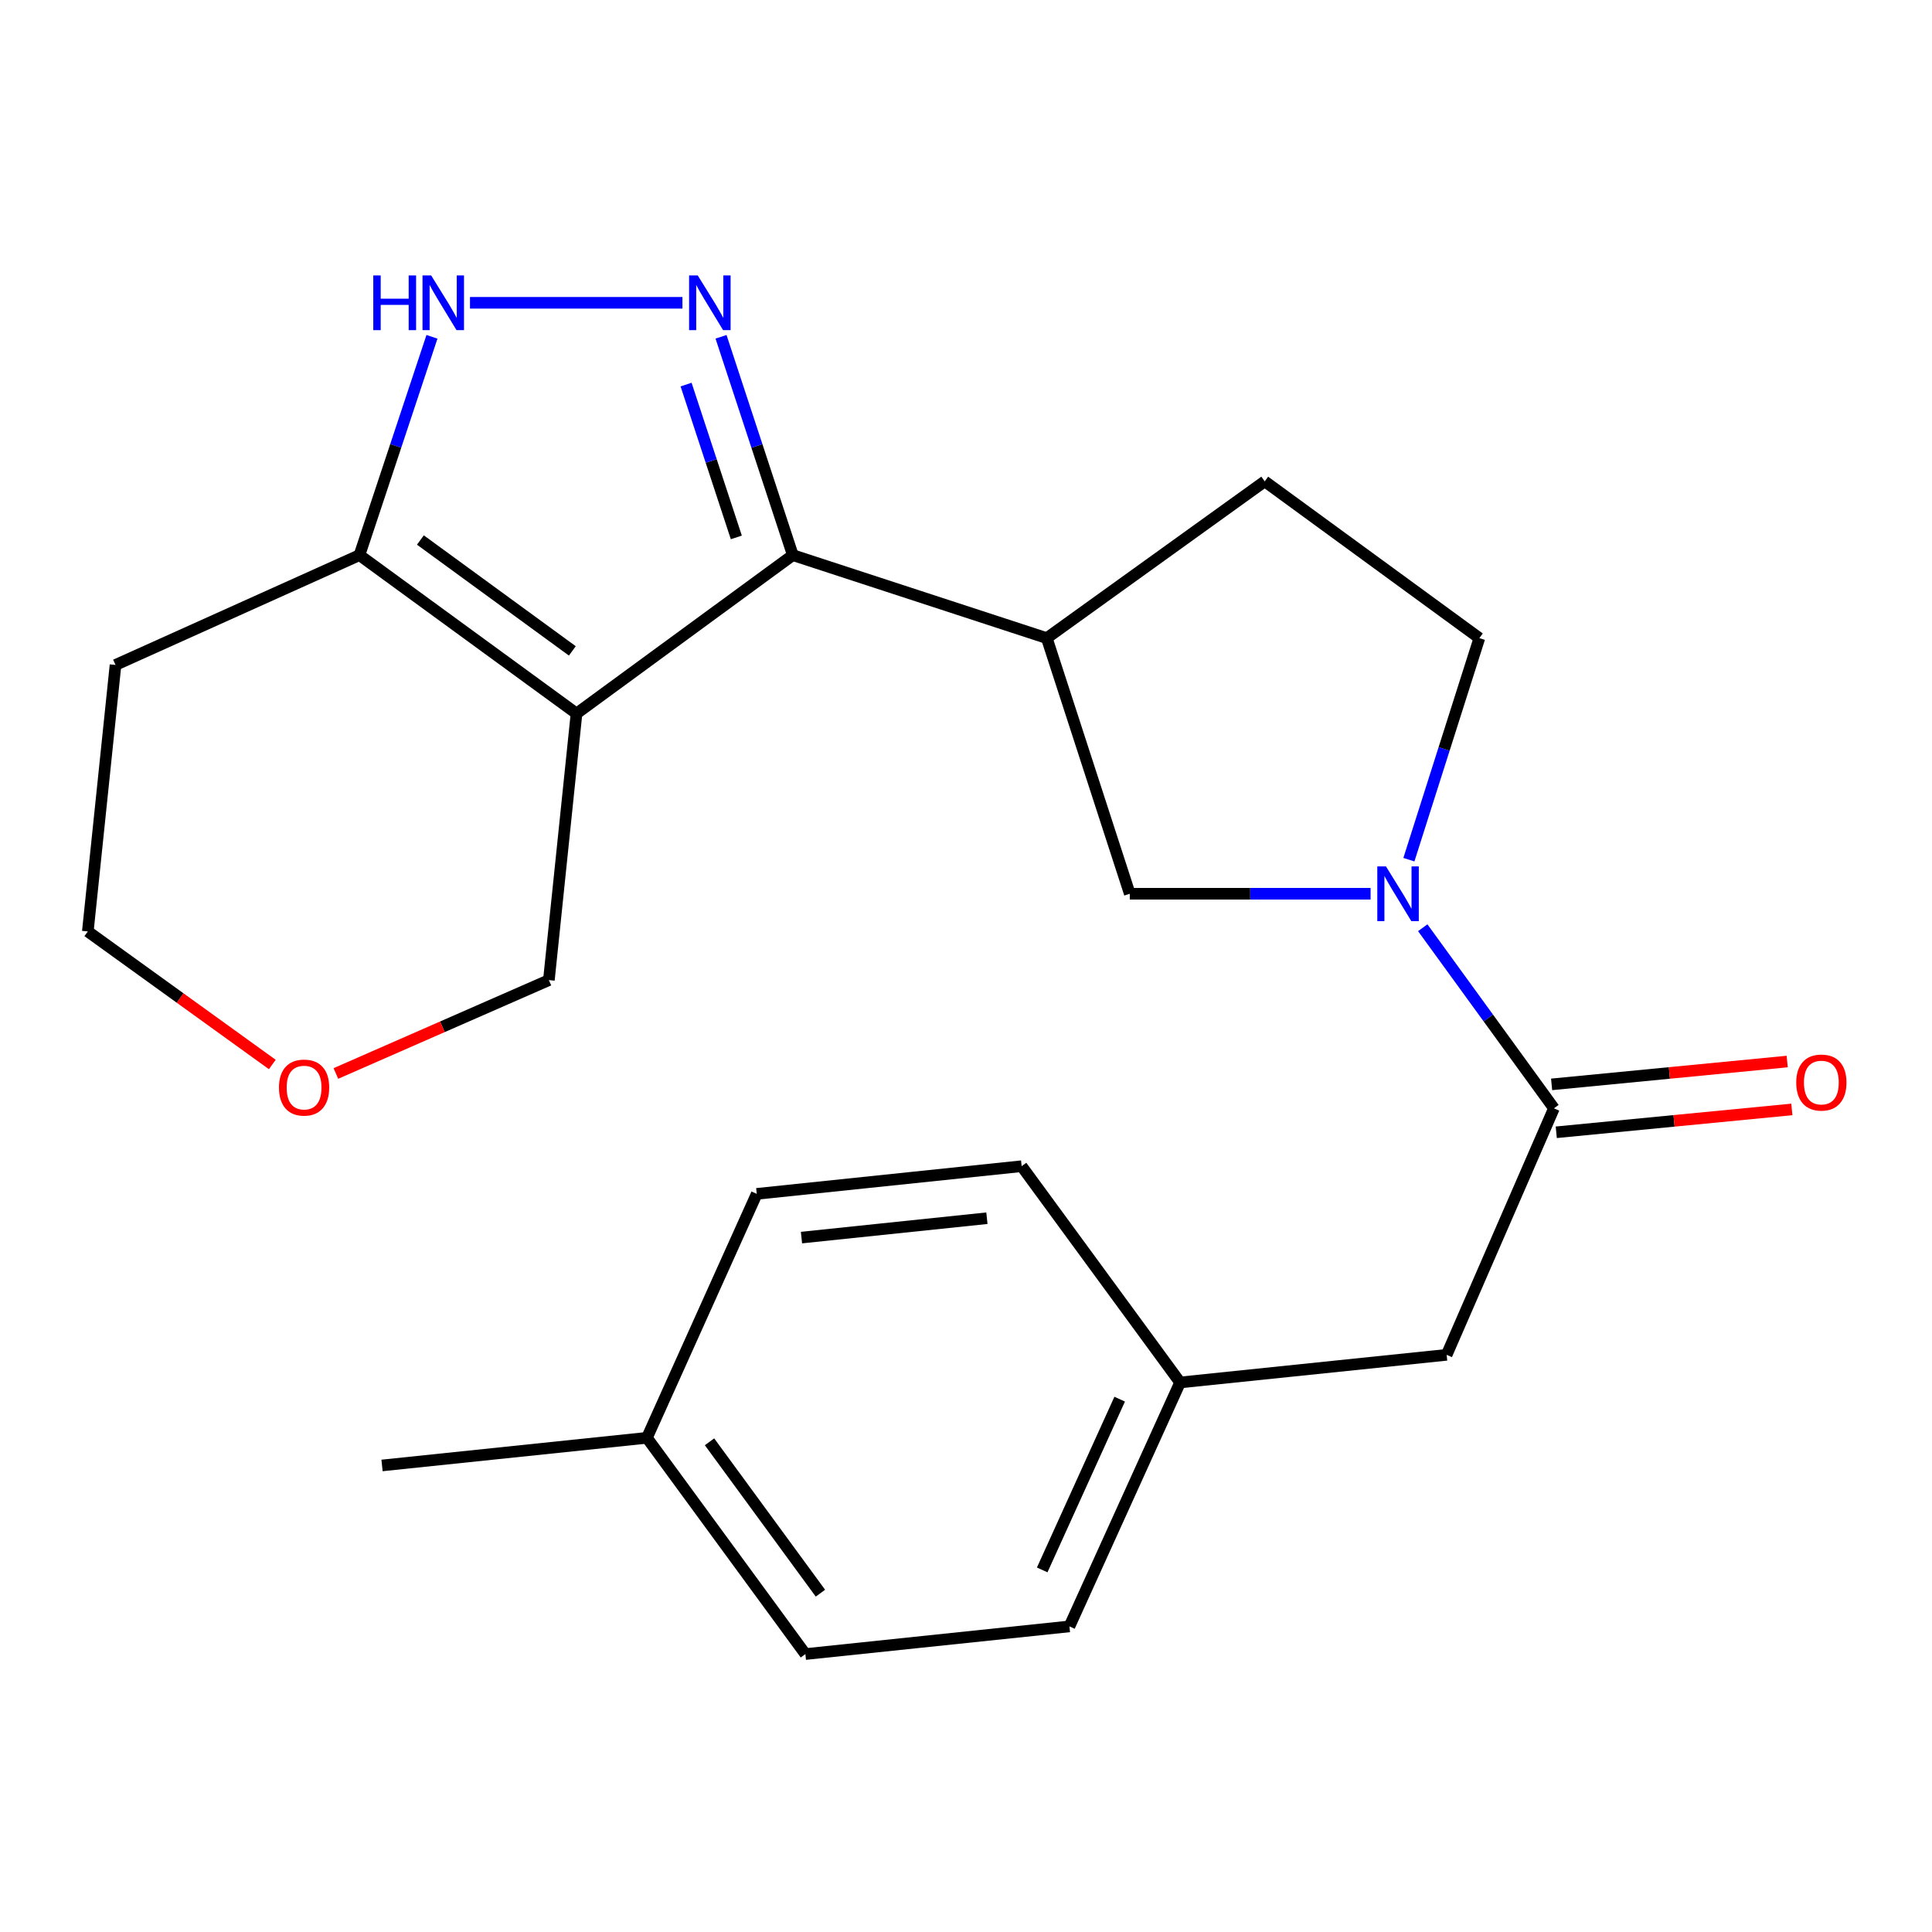 <?xml version='1.0' encoding='iso-8859-1'?>
<svg version='1.1' baseProfile='full'
              xmlns='http://www.w3.org/2000/svg'
                      xmlns:rdkit='http://www.rdkit.org/xml'
                      xmlns:xlink='http://www.w3.org/1999/xlink'
                  xml:space='preserve'
width='1000px' height='1000px' viewBox='0 0 1000 1000'>
<!-- END OF HEADER -->
<rect style='opacity:1.0;fill:#FFFFFF;stroke:none' width='1000' height='1000' x='0' y='0'> </rect>
<path class='bond-0' d='M 298.408,369.322 L 410.36,287.334' style='fill:none;fill-rule:evenodd;stroke:#000000;stroke-width:6px;stroke-linecap:butt;stroke-linejoin:miter;stroke-opacity:1' />
<path class='bond-4' d='M 298.408,369.322 L 186.055,287.334' style='fill:none;fill-rule:evenodd;stroke:#000000;stroke-width:6px;stroke-linecap:butt;stroke-linejoin:miter;stroke-opacity:1' />
<path class='bond-4' d='M 296.24,336.901 L 217.593,279.509' style='fill:none;fill-rule:evenodd;stroke:#000000;stroke-width:6px;stroke-linecap:butt;stroke-linejoin:miter;stroke-opacity:1' />
<path class='bond-12' d='M 298.408,369.322 L 284.098,507.307' style='fill:none;fill-rule:evenodd;stroke:#000000;stroke-width:6px;stroke-linecap:butt;stroke-linejoin:miter;stroke-opacity:1' />
<path class='bond-1' d='M 410.36,287.334 L 391.78,230.829' style='fill:none;fill-rule:evenodd;stroke:#000000;stroke-width:6px;stroke-linecap:butt;stroke-linejoin:miter;stroke-opacity:1' />
<path class='bond-1' d='M 391.78,230.829 L 373.201,174.323' style='fill:none;fill-rule:evenodd;stroke:#0000FF;stroke-width:6px;stroke-linecap:butt;stroke-linejoin:miter;stroke-opacity:1' />
<path class='bond-1' d='M 381.121,278.164 L 368.115,238.61' style='fill:none;fill-rule:evenodd;stroke:#000000;stroke-width:6px;stroke-linecap:butt;stroke-linejoin:miter;stroke-opacity:1' />
<path class='bond-1' d='M 368.115,238.61 L 355.109,199.057' style='fill:none;fill-rule:evenodd;stroke:#0000FF;stroke-width:6px;stroke-linecap:butt;stroke-linejoin:miter;stroke-opacity:1' />
<path class='bond-6' d='M 410.36,287.334 L 541.812,330.294' style='fill:none;fill-rule:evenodd;stroke:#000000;stroke-width:6px;stroke-linecap:butt;stroke-linejoin:miter;stroke-opacity:1' />
<path class='bond-23' d='M 353.225,156.726 L 243.265,156.726' style='fill:none;fill-rule:evenodd;stroke:#0000FF;stroke-width:6px;stroke-linecap:butt;stroke-linejoin:miter;stroke-opacity:1' />
<path class='bond-2' d='M 709.417,462.604 L 647.094,462.604' style='fill:none;fill-rule:evenodd;stroke:#0000FF;stroke-width:6px;stroke-linecap:butt;stroke-linejoin:miter;stroke-opacity:1' />
<path class='bond-2' d='M 647.094,462.604 L 584.772,462.604' style='fill:none;fill-rule:evenodd;stroke:#000000;stroke-width:6px;stroke-linecap:butt;stroke-linejoin:miter;stroke-opacity:1' />
<path class='bond-5' d='M 736.408,480.196 L 770.362,526.933' style='fill:none;fill-rule:evenodd;stroke:#0000FF;stroke-width:6px;stroke-linecap:butt;stroke-linejoin:miter;stroke-opacity:1' />
<path class='bond-5' d='M 770.362,526.933 L 804.315,573.67' style='fill:none;fill-rule:evenodd;stroke:#000000;stroke-width:6px;stroke-linecap:butt;stroke-linejoin:miter;stroke-opacity:1' />
<path class='bond-25' d='M 729.237,444.973 L 747.476,387.633' style='fill:none;fill-rule:evenodd;stroke:#0000FF;stroke-width:6px;stroke-linecap:butt;stroke-linejoin:miter;stroke-opacity:1' />
<path class='bond-25' d='M 747.476,387.633 L 765.716,330.294' style='fill:none;fill-rule:evenodd;stroke:#000000;stroke-width:6px;stroke-linecap:butt;stroke-linejoin:miter;stroke-opacity:1' />
<path class='bond-3' d='M 223.585,174.327 L 204.82,230.831' style='fill:none;fill-rule:evenodd;stroke:#0000FF;stroke-width:6px;stroke-linecap:butt;stroke-linejoin:miter;stroke-opacity:1' />
<path class='bond-3' d='M 204.82,230.831 L 186.055,287.334' style='fill:none;fill-rule:evenodd;stroke:#000000;stroke-width:6px;stroke-linecap:butt;stroke-linejoin:miter;stroke-opacity:1' />
<path class='bond-14' d='M 186.055,287.334 L 59.793,344.175' style='fill:none;fill-rule:evenodd;stroke:#000000;stroke-width:6px;stroke-linecap:butt;stroke-linejoin:miter;stroke-opacity:1' />
<path class='bond-9' d='M 804.315,573.67 L 748.776,701.261' style='fill:none;fill-rule:evenodd;stroke:#000000;stroke-width:6px;stroke-linecap:butt;stroke-linejoin:miter;stroke-opacity:1' />
<path class='bond-11' d='M 805.518,586.068 L 866.487,580.154' style='fill:none;fill-rule:evenodd;stroke:#000000;stroke-width:6px;stroke-linecap:butt;stroke-linejoin:miter;stroke-opacity:1' />
<path class='bond-11' d='M 866.487,580.154 L 927.455,574.241' style='fill:none;fill-rule:evenodd;stroke:#FF0000;stroke-width:6px;stroke-linecap:butt;stroke-linejoin:miter;stroke-opacity:1' />
<path class='bond-11' d='M 803.113,561.272 L 864.082,555.359' style='fill:none;fill-rule:evenodd;stroke:#000000;stroke-width:6px;stroke-linecap:butt;stroke-linejoin:miter;stroke-opacity:1' />
<path class='bond-11' d='M 864.082,555.359 L 925.05,549.445' style='fill:none;fill-rule:evenodd;stroke:#FF0000;stroke-width:6px;stroke-linecap:butt;stroke-linejoin:miter;stroke-opacity:1' />
<path class='bond-7' d='M 541.812,330.294 L 584.772,462.604' style='fill:none;fill-rule:evenodd;stroke:#000000;stroke-width:6px;stroke-linecap:butt;stroke-linejoin:miter;stroke-opacity:1' />
<path class='bond-10' d='M 541.812,330.294 L 654.622,249.15' style='fill:none;fill-rule:evenodd;stroke:#000000;stroke-width:6px;stroke-linecap:butt;stroke-linejoin:miter;stroke-opacity:1' />
<path class='bond-8' d='M 765.716,330.294 L 654.622,249.15' style='fill:none;fill-rule:evenodd;stroke:#000000;stroke-width:6px;stroke-linecap:butt;stroke-linejoin:miter;stroke-opacity:1' />
<path class='bond-15' d='M 748.776,701.261 L 610.818,715.558' style='fill:none;fill-rule:evenodd;stroke:#000000;stroke-width:6px;stroke-linecap:butt;stroke-linejoin:miter;stroke-opacity:1' />
<path class='bond-13' d='M 284.098,507.307 L 228.974,531.47' style='fill:none;fill-rule:evenodd;stroke:#000000;stroke-width:6px;stroke-linecap:butt;stroke-linejoin:miter;stroke-opacity:1' />
<path class='bond-13' d='M 228.974,531.47 L 173.851,555.633' style='fill:none;fill-rule:evenodd;stroke:#FF0000;stroke-width:6px;stroke-linecap:butt;stroke-linejoin:miter;stroke-opacity:1' />
<path class='bond-21' d='M 140.942,550.983 L 93.198,516.551' style='fill:none;fill-rule:evenodd;stroke:#FF0000;stroke-width:6px;stroke-linecap:butt;stroke-linejoin:miter;stroke-opacity:1' />
<path class='bond-21' d='M 93.198,516.551 L 45.455,482.118' style='fill:none;fill-rule:evenodd;stroke:#000000;stroke-width:6px;stroke-linecap:butt;stroke-linejoin:miter;stroke-opacity:1' />
<path class='bond-24' d='M 59.793,344.175 L 45.455,482.118' style='fill:none;fill-rule:evenodd;stroke:#000000;stroke-width:6px;stroke-linecap:butt;stroke-linejoin:miter;stroke-opacity:1' />
<path class='bond-17' d='M 610.818,715.558 L 528.803,603.62' style='fill:none;fill-rule:evenodd;stroke:#000000;stroke-width:6px;stroke-linecap:butt;stroke-linejoin:miter;stroke-opacity:1' />
<path class='bond-18' d='M 610.818,715.558 L 553.535,841.82' style='fill:none;fill-rule:evenodd;stroke:#000000;stroke-width:6px;stroke-linecap:butt;stroke-linejoin:miter;stroke-opacity:1' />
<path class='bond-18' d='M 579.54,724.204 L 539.441,812.588' style='fill:none;fill-rule:evenodd;stroke:#000000;stroke-width:6px;stroke-linecap:butt;stroke-linejoin:miter;stroke-opacity:1' />
<path class='bond-16' d='M 334.849,744.206 L 416.865,856.144' style='fill:none;fill-rule:evenodd;stroke:#000000;stroke-width:6px;stroke-linecap:butt;stroke-linejoin:miter;stroke-opacity:1' />
<path class='bond-16' d='M 367.247,746.273 L 424.658,824.63' style='fill:none;fill-rule:evenodd;stroke:#000000;stroke-width:6px;stroke-linecap:butt;stroke-linejoin:miter;stroke-opacity:1' />
<path class='bond-22' d='M 334.849,744.206 L 197.736,758.517' style='fill:none;fill-rule:evenodd;stroke:#000000;stroke-width:6px;stroke-linecap:butt;stroke-linejoin:miter;stroke-opacity:1' />
<path class='bond-26' d='M 334.849,744.206 L 391.69,617.944' style='fill:none;fill-rule:evenodd;stroke:#000000;stroke-width:6px;stroke-linecap:butt;stroke-linejoin:miter;stroke-opacity:1' />
<path class='bond-19' d='M 528.803,603.62 L 391.69,617.944' style='fill:none;fill-rule:evenodd;stroke:#000000;stroke-width:6px;stroke-linecap:butt;stroke-linejoin:miter;stroke-opacity:1' />
<path class='bond-19' d='M 510.824,630.546 L 414.845,640.573' style='fill:none;fill-rule:evenodd;stroke:#000000;stroke-width:6px;stroke-linecap:butt;stroke-linejoin:miter;stroke-opacity:1' />
<path class='bond-20' d='M 553.535,841.82 L 416.865,856.144' style='fill:none;fill-rule:evenodd;stroke:#000000;stroke-width:6px;stroke-linecap:butt;stroke-linejoin:miter;stroke-opacity:1' />
<path  class='atom-2' d='M 361.154 142.566
L 370.434 157.566
Q 371.354 159.046, 372.834 161.726
Q 374.314 164.406, 374.394 164.566
L 374.394 142.566
L 378.154 142.566
L 378.154 170.886
L 374.274 170.886
L 364.314 154.486
Q 363.154 152.566, 361.914 150.366
Q 360.714 148.166, 360.354 147.486
L 360.354 170.886
L 356.674 170.886
L 356.674 142.566
L 361.154 142.566
' fill='#0000FF'/>
<path  class='atom-3' d='M 717.368 448.444
L 726.648 463.444
Q 727.568 464.924, 729.048 467.604
Q 730.528 470.284, 730.608 470.444
L 730.608 448.444
L 734.368 448.444
L 734.368 476.764
L 730.488 476.764
L 720.528 460.364
Q 719.368 458.444, 718.128 456.244
Q 716.928 454.044, 716.568 453.364
L 716.568 476.764
L 712.888 476.764
L 712.888 448.444
L 717.368 448.444
' fill='#0000FF'/>
<path  class='atom-4' d='M 193.21 142.566
L 197.05 142.566
L 197.05 154.606
L 211.53 154.606
L 211.53 142.566
L 215.37 142.566
L 215.37 170.886
L 211.53 170.886
L 211.53 157.806
L 197.05 157.806
L 197.05 170.886
L 193.21 170.886
L 193.21 142.566
' fill='#0000FF'/>
<path  class='atom-4' d='M 223.17 142.566
L 232.45 157.566
Q 233.37 159.046, 234.85 161.726
Q 236.33 164.406, 236.41 164.566
L 236.41 142.566
L 240.17 142.566
L 240.17 170.886
L 236.29 170.886
L 226.33 154.486
Q 225.17 152.566, 223.93 150.366
Q 222.73 148.166, 222.37 147.486
L 222.37 170.886
L 218.69 170.886
L 218.69 142.566
L 223.17 142.566
' fill='#0000FF'/>
<path  class='atom-12' d='M 929.729 560.325
Q 929.729 553.525, 933.089 549.725
Q 936.449 545.925, 942.729 545.925
Q 949.009 545.925, 952.369 549.725
Q 955.729 553.525, 955.729 560.325
Q 955.729 567.205, 952.329 571.125
Q 948.929 575.005, 942.729 575.005
Q 936.489 575.005, 933.089 571.125
Q 929.729 567.245, 929.729 560.325
M 942.729 571.805
Q 947.049 571.805, 949.369 568.925
Q 951.729 566.005, 951.729 560.325
Q 951.729 554.765, 949.369 551.965
Q 947.049 549.125, 942.729 549.125
Q 938.409 549.125, 936.049 551.925
Q 933.729 554.725, 933.729 560.325
Q 933.729 566.045, 936.049 568.925
Q 938.409 571.805, 942.729 571.805
' fill='#FF0000'/>
<path  class='atom-14' d='M 144.392 562.927
Q 144.392 556.127, 147.752 552.327
Q 151.112 548.527, 157.392 548.527
Q 163.672 548.527, 167.032 552.327
Q 170.392 556.127, 170.392 562.927
Q 170.392 569.807, 166.992 573.727
Q 163.592 577.607, 157.392 577.607
Q 151.152 577.607, 147.752 573.727
Q 144.392 569.847, 144.392 562.927
M 157.392 574.407
Q 161.712 574.407, 164.032 571.527
Q 166.392 568.607, 166.392 562.927
Q 166.392 557.367, 164.032 554.567
Q 161.712 551.727, 157.392 551.727
Q 153.072 551.727, 150.712 554.527
Q 148.392 557.327, 148.392 562.927
Q 148.392 568.647, 150.712 571.527
Q 153.072 574.407, 157.392 574.407
' fill='#FF0000'/>
</svg>
